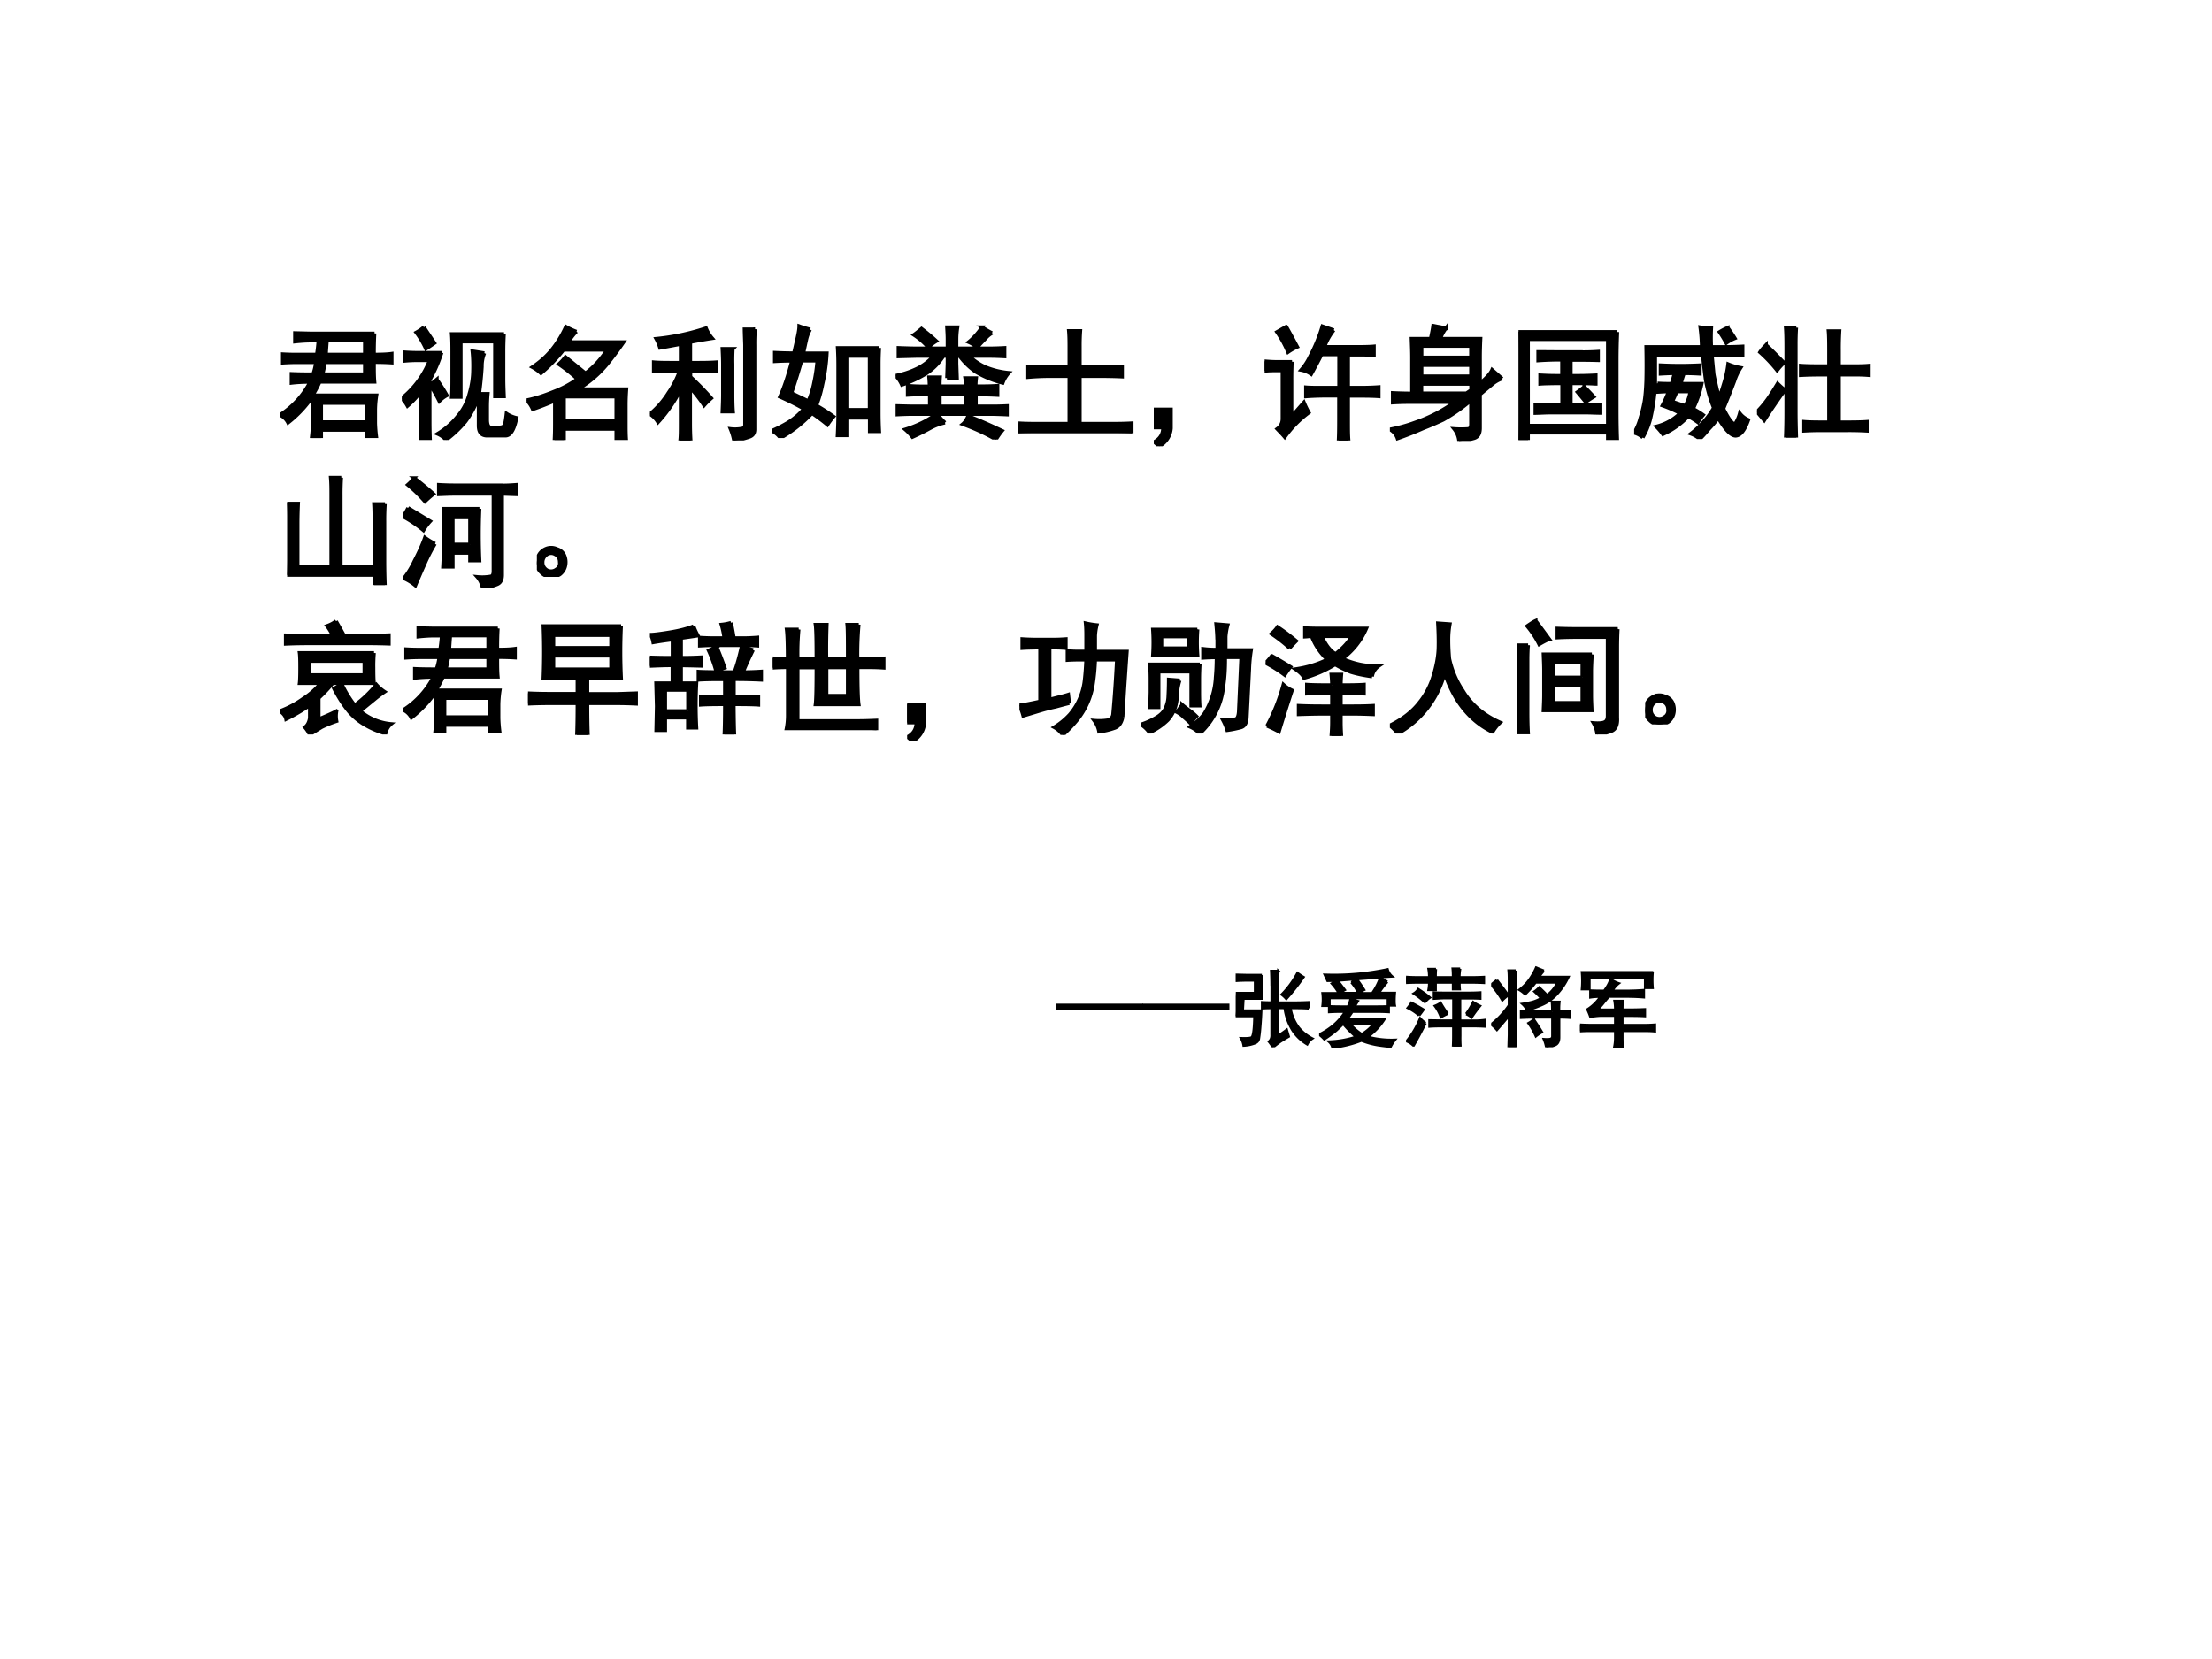<svg xmlns="http://www.w3.org/2000/svg" xmlns:xlink="http://www.w3.org/1999/xlink" width="960" height="720" viewBox="0 0 720 540"><rect x="0" y="0" width="720" height="540" fill="#808080" stroke="none"/><g data-name="P"><clipPath id="a"><path fill-rule="evenodd" d="M0 540h720V0H0Z"/></clipPath><g clip-path="url(#a)"><path fill="#fff" fill-rule="evenodd" d="M0 540h720V0H0Z"/></g></g><g data-name="P"><symbol id="b"><path d="M.77.852A2.919 2.919 0 0 1 .766.68c.062 0 .11.002.144.007V.614a2.122 2.122 0 0 1-.144.004c0-.065 0-.118.004-.16H.324a.777.777 0 0 0-.058-.11h.52A.83.83 0 0 1 .776.23V.121C.777.085.78.047.785.008H.707v.058H.336V0H.258c.005.04.008.077.008.113v.11C.266.264.264.3.262.332A.941.941 0 0 0 .066.125.138.138 0 0 1 0 .188a.697.697 0 0 1 .246.269C.186.457.136.454.094.449v.074C.135.521.194.52.27.52c.01.028.018.06.023.097h-.14a1.84 1.84 0 0 1-.13-.004v.07A1.84 1.84 0 0 1 .153.68H.3C.306.716.31.754.313.793h-.06C.214.793.169.79.122.785v.07L.25.852h.52M.707.129v.156H.336V.13h.371m-.016.55v.114H.383A7.975 7.975 0 0 1 .375.68h.316m0-.16v.097H.367A1.08 1.08 0 0 0 .347.52h.344Z"/></symbol><symbol id="c"><path d="M.672.707a.279.279 0 0 1-.02-.11A2.853 2.853 0 0 0 .63.376h.07A1.115 1.115 0 0 1 .695.27V.164c0-.039.01-.06.028-.062h.062c.026 0 .042.005.047.015.008.01.014.043.02.098A.244.244 0 0 1 .934.18C.915.083.885.035.844.035H.688C.645.038.625.065.625.117v.235a.743.743 0 0 0-.105-.2A.91.91 0 0 0 .36 0a.187.187 0 0 1-.07.05.61.61 0 0 1 .17.15C.504.253.532.31.548.37c.018.06.029.12.031.18C.581.61.58.668.574.723L.672.707m.16.156A2.424 2.424 0 0 1 .828.715V.5C.828.453.83.405.832.355H.758v.446H.48V.35H.406C.41.397.41.445.41.497v.215C.41.766.41.816.406.863h.426M.324.711A1.208 1.208 0 0 0 .227.488V.176c0-.047 0-.104.003-.172H.152C.155.077.156.135.156.18v.215a.73.73 0 0 0-.11-.118A.325.325 0 0 1 0 .34a.75.75 0 0 1 .227.309H.129A1.28 1.28 0 0 1 .023.644v.07A1.6 1.6 0 0 1 .13.71h.195M.18.918.266.789a1.63 1.63 0 0 0-.07-.047.683.683 0 0 1-.079.133.377.377 0 0 1 .063.043M.285.492C.316.448.344.405.367.363A.245.245 0 0 1 .305.316 1.603 1.603 0 0 1 .23.45a.788.788 0 0 1 .055.043Z"/></symbol><symbol id="d"><path d="M.406.883A.476.476 0 0 1 .34.797h.45a3.002 3.002 0 0 0-.134-.18.907.907 0 0 0-.238-.203h.395A1.821 1.821 0 0 1 .808.293v-.16c0-.044 0-.087.003-.13H.73V.09H.305V0H.227C.229.036.23.078.23.125V.32A2.236 2.236 0 0 0 .05.25.223.223 0 0 1 0 .324c.068.013.142.037.223.07a.846.846 0 0 1 .191.102 1.223 1.223 0 0 1-.152.121.402.402 0 0 1 .054.059L.48.543c.066.05.124.113.176.191H.301A1.331 1.331 0 0 0 .117.543a.352.352 0 0 1-.07.05c.06.04.11.084.152.134A.865.865 0 0 1 .32.922a.568.568 0 0 1 .086-.04M.73.153v.2H.305v-.2H.73Z"/></symbol><symbol id="e"><path d="M.328.52C.385.467.443.409.5.344A.62.62 0 0 1 .441.285 1.115 1.115 0 0 1 .328.43V.14C.328.079.33.032.332 0H.246C.25.034.25.08.25.14v.274A1.18 1.18 0 0 0 .066.148.202.202 0 0 1 0 .215.72.72 0 0 1 .152.39a.744.744 0 0 1 .09.175H.168C.105.566.06.566.031.563v.074C.063.634.108.633.168.633H.25v.152A6.802 6.802 0 0 0 .082.754a.373.373 0 0 1-.031.074 1.853 1.853 0 0 1 .406.086.29.29 0 0 1 .05-.082A4.498 4.498 0 0 1 .329.801V.633h.067c.054 0 .102.001.144.004V.562A2.274 2.274 0 0 1 .4.567h-.07V.52m.526.386A1.535 1.535 0 0 1 .852.773V.09C.852.059.839.04.812.03A.61.61 0 0 0 .684 0a.458.458 0 0 1-.028.094.297.297 0 0 1 .098.004c.013.005.02.015.02.03v.65C.773.813.771.856.77.905h.085m-.18-.16A1.578 1.578 0 0 1 .673.621V.375c0-.055.001-.102.004-.14H.59c.002.046.004.093.004.14v.246C.594.663.592.704.59.746h.086Z"/></symbol><symbol id="f"><path d="M.875.734a2.397 2.397 0 0 1-.004-.12V.206A2.9 2.9 0 0 1 .875.055H.797v.11H.609V.022H.535C.538.081.54.138.54.195v.399c0 .044-.001.09-.004.14h.34M.312.883a.297.297 0 0 1-.03-.078A8.452 8.452 0 0 1 .257.69h.191a1.41 1.41 0 0 0-.035-.25 1.057 1.057 0 0 0-.05-.175 1.41 1.41 0 0 0 .14-.09.639.639 0 0 1-.05-.067 1.516 1.516 0 0 1-.126.094A1.097 1.097 0 0 0 .07 0 .182.182 0 0 1 0 .059c.042.018.085.04.129.066a.57.57 0 0 1 .133.113 2.132 2.132 0 0 1-.196.098C.1.41.133.509.164.629a2.4 2.4 0 0 1-.14-.004v.07C.067.693.12.691.18.691L.207.81c.01.044.016.078.016.101a.905.905 0 0 1 .09-.027M.796.23v.438H.609V.23h.188M.16.367.297.301c.02.044.036.095.047.152A1.3 1.3 0 0 1 .37.63H.242A6.229 6.229 0 0 0 .16.367Z"/></symbol><symbol id="g"><path d="M.402.137A.44.44 0 0 1 .285.094 1.969 1.969 0 0 0 .137.02a.408.408 0 0 1-.059.062c.094.029.179.07.254.125H.129C.109.207.068.206.008.203v.07L.128.27h.15v.097H.21C.188.367.15.366.098.363v.075C.15.434.188.433.21.433h.066a.747.747 0 0 1-.004.074h.09A.747.747 0 0 1 .36.434H.57C.57.454.57.477.566.5h.09A.603.603 0 0 1 .652.434H.7c.029 0 .072 0 .13.004V.362a2.842 2.842 0 0 1-.126.004h-.05V.27h.132c.018 0 .059 0 .121.003v-.07a3.85 3.85 0 0 1-.12.004H.34a.403.403 0 0 1 .062-.07M.418.5l.004.117V.68H.39A.478.478 0 0 0 .246.535a.975.975 0 0 0-.195-.09A.25.25 0 0 1 0 .52a.697.697 0 0 1 .176.058.43.43 0 0 1 .133.102H.176L.023.676v.07C.1.743.15.742.176.742h.246v.074C.422.848.42.88.418.914h.086A.642.642 0 0 1 .496.816V.742H.75c.04 0 .085.001.137.004v-.07A2.78 2.78 0 0 1 .75.68H.598A.474.474 0 0 1 .73.59.665.665 0 0 1 .922.543a.251.251 0 0 1-.05-.082.803.803 0 0 0-.22.09A.565.565 0 0 0 .52.68H.496V.617L.5.5H.418M.59.191C.678.158.77.117.867.071A.625.625 0 0 1 .817 0C.73.05.64.091.546.125.562.138.577.16.59.191M.574.27v.097H.36V.27h.215m.211.597A.201.201 0 0 1 .73.82 1.85 1.85 0 0 1 .664.75a.296.296 0 0 1-.07.043c.039.031.075.072.11.121A.766.766 0 0 1 .784.867M.211.902C.255.868.296.835.332.801A.343.343 0 0 1 .266.75a.567.567 0 0 1-.118.102C.17.867.19.884.211.902Z"/></symbol><symbol id="h"><path d="M.414.54v.17C.414.759.413.799.41.833h.094A1.609 1.609 0 0 1 .5.711V.539h.148C.716.54.781.54.844.543V.461C.784.464.719.465.648.465H.5V.078h.25c.065 0 .122.001.172.004V0C.872.003.815.004.75.004H.168C.098.004.042.003 0 0v.082C.044.079.1.078.168.078h.246v.387H.262C.197.465.135.462.078.457v.086C.135.54.197.539.262.539h.152Z"/></symbol><symbol id="i"><path d="M0 .3h.14V.146A.18.18 0 0 0 .044 0l-.04.035C.052.061.075.1.075.152H0v.149Z"/></symbol><symbol id="j"><path d="M.563.898A.486.486 0 0 1 .487.762h.266c.062 0 .108.001.137.004v-.07C.85.697.807.698.758.698H.68V.43H.78c.06 0 .11.002.149.005V.359C.89.362.84.363.78.363H.68V.164C.68.094.68.04.684 0H.602c.002.04.003.094.003.164v.2H.477C.419.363.372.361.336.358v.075C.37.43.416.43.476.43h.13V.7H.464A4.104 4.104 0 0 0 .379.54a.207.207 0 0 1-.082.034.464.464 0 0 1 .07.106A1.315 1.315 0 0 1 .47.93L.563.898M.222.641A2.978 2.978 0 0 1 .219.484V.195L.32.31A.768.768 0 0 1 .36.227a.887.887 0 0 1-.196-.2C.144.051.122.073.102.094c.028.02.043.048.043.082V.57H.098C.069.57.036.57 0 .566v.079C.036.642.069.64.098.64h.125M.176.926c.01-.016.04-.07.09-.164A.449.449 0 0 1 .19.719a.865.865 0 0 1-.09.164l.075.043Z"/></symbol><symbol id="k"><path d="M.914.508A.254.254 0 0 1 .828.457 7.43 7.43 0 0 1 .734.379V.105C.734.061.72.034.688.023A.596.596 0 0 0 .563 0a.185.185 0 0 1-.04.098.752.752 0 0 1 .114 0C.652.1.66.113.66.137V.32H.648A1.353 1.353 0 0 0 .434.172 2.585 2.585 0 0 0 .27.102 2.646 2.646 0 0 0 .062.02.133.133 0 0 1 0 .094c.07.013.14.032.21.058a1.224 1.224 0 0 1 .317.164H.148A2.28 2.28 0 0 1 .023.312v.079A3.29 3.29 0 0 1 .18.387V.68C.18.727.178.777.176.832h.156c.01.047.017.082.02.106l.105-.02A.35.35 0 0 1 .41.832h.328A3.217 3.217 0 0 1 .734.68V.469c.052.044.085.08.098.11L.914.507M.66.68v.093H.258V.68H.66m0-.153v.09H.258v-.09H.66M.621.387l.04.027v.05H.257V.388H.62Z"/></symbol><symbol id="l"><path d="M.805.879A5.52 5.52 0 0 1 .8.66V.242c0-.08.001-.16.004-.238H.727v.055H.078V0H0c.003.08.004.164.004.25v.41C.004.738.003.811 0 .88h.805M.727.117V.82H.078V.117h.649M.523.715c.04 0 .081.001.125.004v-.07C.61.65.568.651.523.651H.426V.523h.07c.047 0 .091.002.133.004v-.07a2.134 2.134 0 0 1-.133.004h-.07V.285h.11c.046 0 .09.001.132.004V.22C.628.22.585.223.535.223H.27C.225.223.18.22.137.219v.07C.18.286.225.285.27.285h.085v.176H.301C.257.46.215.46.176.457v.07C.215.525.256.523.3.523h.054v.13H.297C.25.652.204.65.16.647v.07C.204.717.25.716.297.716h.226M.535.434C.548.42.575.394.613.352A1.008 1.008 0 0 1 .547.309 3.47 3.47 0 0 1 .48.39c.021.015.04.03.055.043Z"/></symbol><symbol id="m"><path d="M.07.012A.155.155 0 0 1 0 .05C.023.09.04.13.05.17c.014.043.024.084.032.126.008.042.013.1.016.176C.1.55.1.643.098.75H.55a1.313 1.313 0 0 1-.012.16.502.502 0 0 1 .09-.008 1.445 1.445 0 0 1 0-.152h.105C.78.75.828.751.883.754V.68a2.978 2.978 0 0 1-.149.004H.633L.648.527C.656.483.671.42.691.336c.013.031.026.07.04.117A.863.863 0 0 1 .765.61.468.468 0 0 1 .867.58a.442.442 0 0 1-.05-.106 7.416 7.416 0 0 0-.09-.227C.78.142.815.104.828.133A.305.305 0 0 1 .86.21.173.173 0 0 1 .93.156C.902.076.87.033.833.027.796.02.746.067.684.172a.717.717 0 0 0-.075-.09A1.007 1.007 0 0 0 .535 0a.232.232 0 0 1-.074.043.702.702 0 0 1 .094.086.602.602 0 0 1 .093.125 1.144 1.144 0 0 0-.066.23C.572.56.564.626.559.684H.172V.449A1.531 1.531 0 0 0 .129.152.617.617 0 0 0 .07.012m.121.441C.223.451.261.45.305.45c.01.034.018.063.023.086C.305.535.267.534.215.531v.07a3.227 3.227 0 0 1 .32 0v-.07a2.067 2.067 0 0 1-.129.004A1.093 1.093 0 0 1 .38.45H.55A.838.838 0 0 0 .48.246a.588.588 0 0 0 .082-.05.484.484 0 0 1-.043-.06C.496.153.47.169.44.185A.635.635 0 0 0 .234.039.587.587 0 0 1 .18.102.426.426 0 0 1 .375.21 1.15 1.15 0 0 1 .23.273C.25.31.266.348.281.387.253.387.223.385.191.383v.07M.414.27C.434.3.45.34.457.387h-.11A.768.768 0 0 0 .31.305L.414.27m.348.636A1.02 1.02 0 0 0 .82.82.306.306 0 0 1 .75.781a.907.907 0 0 1-.055.09c.021.013.043.025.067.035Z"/></symbol><symbol id="n"><path d="M.586.582v.133c0 .07-.001.12-.004.152h.09A2.247 2.247 0 0 1 .668.711V.582h.133c.044 0 .08.001.11.004V.508A1.17 1.17 0 0 1 .8.512H.668V.125h.078c.057 0 .107.001.149.004V.055a2.502 2.502 0 0 1-.153.004H.527C.467.059.42.057.383.055v.074C.419.126.465.125.52.125h.066v.387h-.07C.448.512.395.51.356.508v.078C.394.583.445.582.511.582h.074M.32.895A2.158 2.158 0 0 1 .316.754V.21C.316.14.318.07.32 0H.234c.003.07.004.14.004.21v.528c0 .065-.001.117-.004.157H.32M0 .21a.876.876 0 0 1 .086.102C.115.353.142.397.168.44A.924.924 0 0 1 .227.387 4.876 4.876 0 0 1 .059.14C.038.164.019.188 0 .21m.074.543C.095.736.144.687.22.609A.458.458 0 0 1 .164.547a1.153 1.153 0 0 1-.14.148c.012.019.03.038.05.059Z"/></symbol><use xlink:href="#b" transform="matrix(39.984 0 0 -39.984 91.118 142.586)"/><use xlink:href="#c" transform="matrix(39.984 0 0 -39.984 130.793 143.21)"/><use xlink:href="#d" transform="matrix(39.984 0 0 -39.984 171.402 143.21)"/><use xlink:href="#e" transform="matrix(39.984 0 0 -39.984 211.546 143.367)"/><use xlink:href="#f" transform="matrix(39.984 0 0 -39.984 251.222 142.586)"/><use xlink:href="#g" transform="matrix(39.984 0 0 -39.984 291.518 143.055)"/><use xlink:href="#h" transform="matrix(39.984 0 0 -39.984 331.506 141.024)"/><use xlink:href="#i" transform="matrix(39.984 0 0 -39.984 375.554 145.241)"/><use xlink:href="#j" transform="matrix(39.984 0 0 -39.984 411.634 143.367)"/><use xlink:href="#k" transform="matrix(39.984 0 0 -39.984 452.402 143.523)"/><use xlink:href="#l" transform="matrix(39.984 0 0 -39.984 494.264 143.21)"/><use xlink:href="#m" transform="matrix(39.984 0 0 -39.984 531.906 142.899)"/><use xlink:href="#n" transform="matrix(39.984 0 0 -39.984 571.893 142.43)"/><use xlink:href="#b" fill="none" stroke="#000" stroke-miterlimit="10" stroke-width=".029" transform="matrix(39.984 0 0 -39.984 91.118 142.586)"/><use xlink:href="#c" fill="none" stroke="#000" stroke-miterlimit="10" stroke-width=".029" transform="matrix(39.984 0 0 -39.984 130.793 143.21)"/><use xlink:href="#d" fill="none" stroke="#000" stroke-miterlimit="10" stroke-width=".029" transform="matrix(39.984 0 0 -39.984 171.402 143.21)"/><use xlink:href="#e" fill="none" stroke="#000" stroke-miterlimit="10" stroke-width=".029" transform="matrix(39.984 0 0 -39.984 211.546 143.367)"/><use xlink:href="#f" fill="none" stroke="#000" stroke-miterlimit="10" stroke-width=".029" transform="matrix(39.984 0 0 -39.984 251.222 142.586)"/><use xlink:href="#g" fill="none" stroke="#000" stroke-miterlimit="10" stroke-width=".029" transform="matrix(39.984 0 0 -39.984 291.518 143.055)"/><use xlink:href="#h" fill="none" stroke="#000" stroke-miterlimit="10" stroke-width=".029" transform="matrix(39.984 0 0 -39.984 331.506 141.024)"/><use xlink:href="#i" fill="none" stroke="#000" stroke-miterlimit="10" stroke-width=".029" transform="matrix(39.984 0 0 -39.984 375.554 145.241)"/><use xlink:href="#j" fill="none" stroke="#000" stroke-miterlimit="10" stroke-width=".029" transform="matrix(39.984 0 0 -39.984 411.634 143.367)"/><use xlink:href="#k" fill="none" stroke="#000" stroke-miterlimit="10" stroke-width=".029" transform="matrix(39.984 0 0 -39.984 452.402 143.523)"/><use xlink:href="#l" fill="none" stroke="#000" stroke-miterlimit="10" stroke-width=".029" transform="matrix(39.984 0 0 -39.984 494.264 143.21)"/><use xlink:href="#m" fill="none" stroke="#000" stroke-miterlimit="10" stroke-width=".029" transform="matrix(39.984 0 0 -39.984 531.906 142.899)"/><use xlink:href="#n" fill="none" stroke="#000" stroke-miterlimit="10" stroke-width=".029" transform="matrix(39.984 0 0 -39.984 571.893 142.43)"/><symbol id="o"><path d="M.09.664A3.871 3.871 0 0 1 .086.508v-.36h.273v.586c0 .047 0 .094-.004.141h.086a2.049 2.049 0 0 1-.004-.14V.147h.274v.368C.71.573.71.62.707.66h.09A1.92 1.92 0 0 1 .793.516V.199C.793.137.794.07.797 0H.71v.082H0A3.7 3.7 0 0 1 .004.25v.254c0 .06-.001.113-.004.16h.09Z"/></symbol><symbol id="p"><path d="M.625.645a4.743 4.743 0 0 1 0-.422H.547v.062h-.14V.172H.327a4.884 4.884 0 0 1 .004.473h.293m.191.19c.034 0 .07.002.11.005V.762L.809.766v-.66C.809.065.796.041.769.03A.419.419 0 0 0 .65 0a.186.186 0 0 1-.044.09.397.397 0 0 1 .11.004C.73.096.738.11.738.137v.629H.434C.392.766.345.764.293.762V.84C.345.837.392.836.433.836h.383M.262.359A1.395 1.395 0 0 1 .176.191 7.07 7.07 0 0 1 .102.02a.388.388 0 0 1-.094.058.683.683 0 0 1 .086.14C.13.287.159.35.18.41A.588.588 0 0 1 .262.36M.547.354v.22h-.14v-.22h.14M.043.652l.18-.109A.414.414 0 0 1 .168.469.997.997 0 0 1 0 .582c.016.02.03.044.043.07m.05.243A2.27 2.27 0 0 0 .25.765.967.967 0 0 1 .18.704C.14.75.094.796.04.84a.541.541 0 0 1 .054.055Z"/></symbol><symbol id="q"><path d="M.227.168A.139.139 0 0 0 .23.082.118.118 0 0 0 .187.02.137.137 0 0 0 .114 0a.108.108 0 0 0-.078.035A.105.105 0 0 0 0 .11c0 .029.007.054.02.075.013.02.032.036.058.046A.11.11 0 0 0 .164.227.094.094 0 0 0 .227.168m-.07-.11C.18.075.19.096.186.122c0 .029-.013.05-.039.063A.063.063 0 0 1 .078.18.074.074 0 0 1 .047.117C.047.091.059.07.082.055a.07.07 0 0 1 .074.004Z"/></symbol><use xlink:href="#o" transform="matrix(39.96 0 0 -39.96 93.458 190.428)"/><use xlink:href="#p" transform="matrix(39.96 0 0 -39.96 131.12 191.365)"/><use xlink:href="#q" transform="matrix(39.96 0 0 -39.96 174.75 187.774)"/><use xlink:href="#o" fill="none" stroke="#000" stroke-miterlimit="10" stroke-width=".029" transform="matrix(39.96 0 0 -39.96 93.458 190.428)"/><use xlink:href="#p" fill="none" stroke="#000" stroke-miterlimit="10" stroke-width=".029" transform="matrix(39.96 0 0 -39.96 131.12 191.365)"/><use xlink:href="#q" fill="none" stroke="#000" stroke-miterlimit="10" stroke-width=".029" transform="matrix(39.96 0 0 -39.96 174.75 187.774)"/><symbol id="r"><path d="M-2147483500-2147483500Z"/></symbol><use xlink:href="#r" transform="matrix(39.96 0 0 -39.96 85813440000 -85813440000)"/><use xlink:href="#r" fill="none" stroke="#000" stroke-miterlimit="10" stroke-width=".029" transform="matrix(39.96 0 0 -39.96 85813440000 -85813440000)"/></g><g data-name="P"><symbol id="s"><path d="M.766.664A1.194 1.194 0 0 1 .762.543c0-.057.001-.099.004-.125H.43A1.143 1.143 0 0 0 .316.297V.125c.068.029.116.05.145.066a.216.216 0 0 1 0-.082A.928.928 0 0 1 .34.06L.242 0a.275.275 0 0 1-.039.059c.021.015.034.04.04.074v.105A1.543 1.543 0 0 0 .05.125C.046.148.029.171 0 .191a.81.81 0 0 1 .191.102.583.583 0 0 1 .141.125H.16c.003.023.004.065.004.125S.163.643.16.664h.606M.457.922C.47.9.492.862.523.805H.68c.073 0 .142.001.207.004v-.07a4.697 4.697 0 0 1-.188.003H.23C.176.742.115.741.047.738v.07C.09.807.154.806.234.806H.43a.463.463 0 0 1-.047.078.272.272 0 0 1 .074.039M.504.41A.874.874 0 0 1 .609.238a.97.97 0 0 1 .176.168.324.324 0 0 1 .067-.058A1.013 1.013 0 0 1 .773.289L.653.191A.451.451 0 0 1 .905.086.133.133 0 0 1 .86.008.67.67 0 0 0 .7.074a.508.508 0 0 0-.14.114C.517.24.478.301.44.374L.504.41m.183.074v.114H.242V.484h.446Z"/></symbol><symbol id="t"><path d="M.758.887a4.392 4.392 0 0 1 0-.422H.484v-.13H.73C.77.336.82.338.88.34V.254C.819.257.769.258.73.258H.484C.484.14.486.055.488 0h-.09c.003.073.004.159.004.258H.156A3.66 3.66 0 0 1 0 .254V.34A3.66 3.66 0 0 1 .156.336h.246v.129H.125a5.223 5.223 0 0 1 0 .422h.633M.676.535v.11H.207v-.11h.469m0 .176v.102H.207V.71h.469Z"/></symbol><symbol id="u"><path d="M.355.883A.596.596 0 0 1 .391.805a8.49 8.49 0 0 0-.137-.02v-.16c.055 0 .108.001.16.004v-.07C.364.56.311.562.254.562V.418h.125a3.358 3.358 0 0 1 0-.363h-.07v.082H.125V.035H.051L.055.23.05.418h.133v.145C.114.563.052.56 0 .558v.07C.06.626.121.625.184.625v.148A3.027 3.027 0 0 1 .027.75a.242.242 0 0 1-.02.063C.03.813.08.819.16.832c.08.013.146.03.195.05M.84.688a2.628 2.628 0 0 1-.082-.18c.054 0 .104.002.148.005V.445A4.34 4.34 0 0 1 .684.45V.305c.09 0 .157.001.199.004V.242c-.04.003-.106.004-.2.004C.684.113.686.031.688 0H.606C.608.04.61.121.61.246.521.246.456.245.414.242V.31C.456.306.521.305.61.305v.144C.503.45.431.448.395.445v.067C.434.509.53.508.687.508c.021.052.04.122.06.21A.651.651 0 0 1 .84.689M.66.91C.665.892.673.85.684.785H.77A1.6 1.6 0 0 1 .875.79V.723A1.6 1.6 0 0 1 .77.727H.523C.487.727.448.725.406.723v.066A1.83 1.83 0 0 1 .52.785h.085a.675.675 0 0 1-.023.11A.415.415 0 0 1 .66.91M.31.191v.172H.125V.191h.184m.234.524A2.8 2.8 0 0 0 .609.543.266.266 0 0 1 .54.512a1.061 1.061 0 0 1-.062.172l.066.03Z"/></symbol><symbol id="v"><path d="M.7.86A2.717 2.717 0 0 1 .69.581H.79c.026 0 .064.001.113.004V.508a1.781 1.781 0 0 1-.109.004H.691C.691.352.694.252.7.21H.348c.005.036.007.137.007.3H.203V.075h.488c.055 0 .106.002.153.004V0a2.68 2.68 0 0 1-.149.004H.11a.545.545 0 0 1 .012.121v.387A1.71 1.71 0 0 1 0 .508v.078C.04.583.08.582.121.582c0 .12-.003.2-.008.238h.098A2.06 2.06 0 0 1 .203.582h.152c0 .151-.002.244-.007.277H.44A5.278 5.278 0 0 1 .437.582H.61c0 .143 0 .236-.004.277H.7M.61.281v.23H.438v-.23h.171Z"/></symbol><symbol id="w"><path d="M.84.145C.83.095.806.065.77.055A.551.551 0 0 0 .648.027a.21.21 0 0 1-.039.09.456.456 0 0 1 .114.004C.746.13.759.145.762.168c.013.14.023.289.031.445H.617a1.711 1.711 0 0 0-.02-.21A.61.61 0 0 0 .46.11 1.083 1.083 0 0 0 .353 0a.203.203 0 0 1-.07.063.57.57 0 0 1 .128.105.518.518 0 0 1 .117.258C.535.478.54.54.543.613H.484C.454.613.422.612.391.61v.075C.424.68.458.68.492.68h.051v.136C.543.848.542.88.539.91A.728.728 0 0 1 .63.895.452.452 0 0 1 .617.809v-.13h.258A42.616 42.616 0 0 1 .84.145M.406.259C.362.248.326.238.296.23A1.532 1.532 0 0 1 .16.195 38.48 38.48 0 0 0 .031.156.515.515 0 0 1 0 .242c.016 0 .072.01.168.031v.438H.137C.105.71.067.71.023.707v.074A1.83 1.83 0 0 1 .137.777H.28c.037 0 .07.002.098.004V.707a1.128 1.128 0 0 1-.094.004H.246V.289l.078.02C.345.314.37.32.398.329L.406.257Z"/></symbol><symbol id="x"><path d="M.621.766c0 .03-.003.073-.008.125L.707.883A.503.503 0 0 1 .691.789V.68h.207A1.215 1.215 0 0 1 .883.524L.863.13C.861.085.845.059.816.05A.92.92 0 0 0 .703.027.432.432 0 0 1 .668.11.982.982 0 0 1 .77.117C.785.12.794.14.797.176l.02.445h-.13C.688.525.682.445.672.383A.601.601 0 0 0 .48 0a.251.251 0 0 1-.079.055c.05.034.089.07.118.11a.614.614 0 0 1 .09.293C.614.511.616.565.616.62a1.65 1.65 0 0 1-.11-.004v.074A.749.749 0 0 1 .622.684v.082m-.16.082a1.376 1.376 0 0 1 0-.211H.098a1.535 1.535 0 0 1 0 .21H.46M.48.564A2.135 2.135 0 0 1 .476.438V.352c0-.034 0-.076.003-.125H.41v.277H.145v-.29h-.07l.003.122v.101c0 .04-.001.081-.004.126H.48M.316.432a.472.472 0 0 1-.02-.105.396.396 0 0 0-.015-.11A.295.295 0 0 0 .22.11.52.52 0 0 0 .07.008.248.248 0 0 1 0 .074.586.586 0 0 1 .125.13c.031.018.055.04.07.066a.244.244 0 0 1 .028.102C.225.336.227.384.227.44l.09-.007M.39.695V.79H.168V.695h.223M.336.235C.359.215.38.2.398.187A.438.438 0 0 0 .453.14a.844.844 0 0 1-.05-.055.973.973 0 0 1-.055.05.209.209 0 0 1-.055.04l.043.058Z"/></symbol><symbol id="y"><path d="M.867.484C.794.494.737.507.695.52a.831.831 0 0 0-.129.062.971.971 0 0 0-.253-.11C.304.494.28.518.242.544c.093.013.18.039.26.078a.509.509 0 0 0-.128.192A.448.448 0 0 0 .32.808v.07C.36.876.402.875.45.875h.37A.595.595 0 0 0 .625.629.72.72 0 0 1 .77.582C.819.572.87.568.922.57A.13.13 0 0 1 .867.484M.54.414A.949.949 0 0 1 .535.5h.082A1.041 1.041 0 0 1 .613.414c.084 0 .146.001.188.004V.344a3.413 3.413 0 0 1-.188.004V.242h.098c.06 0 .115.001.164.004v-.07C.825.178.772.18.715.18H.613V.11C.613.07.615.033.617 0H.535C.538.04.54.076.54.11v.07H.47C.399.18.332.178.269.176v.07C.333.243.397.242.462.242h.078v.106C.443.348.375.346.336.344v.074C.375.415.443.414.539.414M.012.082a1.573 1.573 0 0 1 .133.336.276.276 0 0 1 .07-.047A14.269 14.269 0 0 1 .109.035a1.155 1.155 0 0 1-.097.047m.445.73C.491.738.529.69.57.668c.065.052.108.1.13.144H.456M.195.716C.151.757.102.795.047.832c.023.02.04.04.05.055.05-.032.1-.07.153-.114A1.396 1.396 0 0 1 .195.715M.051.652a3.77 3.77 0 0 0 .152-.09.799.799 0 0 1-.047-.066A1.078 1.078 0 0 1 0 .594a.546.546 0 0 1 .05.058Z"/></symbol><symbol id="z"><path d="M0 .066c.102.05.181.111.238.184a.635.635 0 0 1 .117.223c.024.078.037.15.04.215.002.067 0 .138-.004.21L.488.891A.698.698 0 0 1 .477.76C.477.718.479.668.484.61a.749.749 0 0 1 .11-.261C.664.233.766.148.898.09A.335.335 0 0 1 .836.012C.654.1.523.26.446.492A.794.794 0 0 0 .065 0 .397.397 0 0 1 0 .066Z"/></symbol><symbol id="A"><path d="M.61.652A2.496 2.496 0 0 1 .604.523V.316c0-.033.002-.074.004-.12H.215C.217.241.219.283.219.32v.203c0 .037-.002.08-.004.13h.394M.82.858A2.824 2.824 0 0 1 .816.711V.137C.82.077.802.04.766.027A.481.481 0 0 0 .652 0a.222.222 0 0 1-.03.094C.67.09.701.094.714.102c.015.007.023.024.023.05v.641H.504C.44.793.383.792.328.789v.074C.383.861.441.86.504.86H.82M0 .016C.005.068.008.122.008.18v.41c0 .055-.003.1-.008.137h.09A1.704 1.704 0 0 1 .086.613V.176C.086.124.087.07.09.016H0m.531.242v.144H.293V.258h.238m0 .207V.59H.293V.465h.238m-.379.46c.024-.03.06-.08.11-.148A.814.814 0 0 1 .18.734a.768.768 0 0 1-.098.149c.029.02.052.035.07.043Z"/></symbol><use xlink:href="#s" transform="matrix(39.984 0 0 -39.984 91.118 239.085)"/><use xlink:href="#b" transform="matrix(39.984 0 0 -39.984 131.262 238.616)"/><use xlink:href="#t" transform="matrix(39.984 0 0 -39.984 171.87 239.24)"/><use xlink:href="#u" transform="matrix(39.984 0 0 -39.984 211.546 239.085)"/><use xlink:href="#v" transform="matrix(39.984 0 0 -39.984 251.534 237.679)"/><use xlink:href="#i" transform="matrix(39.984 0 0 -39.984 295.266 241.271)"/><use xlink:href="#w" transform="matrix(39.984 0 0 -39.984 331.818 239.24)"/><use xlink:href="#x" transform="matrix(39.984 0 0 -39.984 371.337 238.772)"/><use xlink:href="#y" transform="matrix(39.984 0 0 -39.984 411.946 239.553)"/><use xlink:href="#z" transform="matrix(39.984 0 0 -39.984 452.402 238.772)"/><use xlink:href="#A" transform="matrix(39.984 0 0 -39.984 493.796 239.085)"/><use xlink:href="#q" transform="matrix(39.984 0 0 -39.984 535.498 235.805)"/><use xlink:href="#s" fill="none" stroke="#000" stroke-miterlimit="10" stroke-width=".029" transform="matrix(39.984 0 0 -39.984 91.118 239.085)"/><use xlink:href="#b" fill="none" stroke="#000" stroke-miterlimit="10" stroke-width=".029" transform="matrix(39.984 0 0 -39.984 131.262 238.616)"/><use xlink:href="#t" fill="none" stroke="#000" stroke-miterlimit="10" stroke-width=".029" transform="matrix(39.984 0 0 -39.984 171.87 239.24)"/><use xlink:href="#u" fill="none" stroke="#000" stroke-miterlimit="10" stroke-width=".029" transform="matrix(39.984 0 0 -39.984 211.546 239.085)"/><use xlink:href="#v" fill="none" stroke="#000" stroke-miterlimit="10" stroke-width=".029" transform="matrix(39.984 0 0 -39.984 251.534 237.679)"/><use xlink:href="#i" fill="none" stroke="#000" stroke-miterlimit="10" stroke-width=".029" transform="matrix(39.984 0 0 -39.984 295.266 241.271)"/><use xlink:href="#w" fill="none" stroke="#000" stroke-miterlimit="10" stroke-width=".029" transform="matrix(39.984 0 0 -39.984 331.818 239.24)"/><use xlink:href="#x" fill="none" stroke="#000" stroke-miterlimit="10" stroke-width=".029" transform="matrix(39.984 0 0 -39.984 371.337 238.772)"/><use xlink:href="#y" fill="none" stroke="#000" stroke-miterlimit="10" stroke-width=".029" transform="matrix(39.984 0 0 -39.984 411.946 239.553)"/><use xlink:href="#z" fill="none" stroke="#000" stroke-miterlimit="10" stroke-width=".029" transform="matrix(39.984 0 0 -39.984 452.402 238.772)"/><use xlink:href="#A" fill="none" stroke="#000" stroke-miterlimit="10" stroke-width=".029" transform="matrix(39.984 0 0 -39.984 493.796 239.085)"/><use xlink:href="#q" fill="none" stroke="#000" stroke-miterlimit="10" stroke-width=".029" transform="matrix(39.984 0 0 -39.984 535.498 235.805)"/><use xlink:href="#r" transform="matrix(39.984 0 0 -39.984 85864980000 -85864980000)"/><use xlink:href="#r" fill="none" stroke="#000" stroke-miterlimit="10" stroke-width=".029" transform="matrix(39.984 0 0 -39.984 85864980000 -85864980000)"/></g><g data-name="P" transform="matrix(27.96 0 0 -27.96 60043638000 -60043638000)"><use xlink:href="#r"/><use xlink:href="#r"/><use xlink:href="#r"/><use xlink:href="#r"/><use xlink:href="#r"/><use xlink:href="#r"/><use xlink:href="#r"/><use xlink:href="#r"/><use xlink:href="#r"/><use xlink:href="#r"/><use xlink:href="#r"/><use xlink:href="#r"/><use xlink:href="#r"/><use xlink:href="#r"/><use xlink:href="#r"/><use xlink:href="#r"/><use xlink:href="#r"/><use xlink:href="#r"/><use xlink:href="#r"/><use xlink:href="#r"/><use xlink:href="#r"/><use xlink:href="#r"/><use xlink:href="#r"/><use xlink:href="#r"/><use xlink:href="#r"/><use xlink:href="#r"/><use xlink:href="#r"/><use xlink:href="#r"/><use xlink:href="#r"/><use xlink:href="#r"/><use xlink:href="#r"/><use xlink:href="#r"/><use xlink:href="#r"/><use xlink:href="#r"/><use xlink:href="#r"/><use xlink:href="#r"/><use xlink:href="#r"/><use xlink:href="#r"/><use xlink:href="#r" fill="none" stroke="#000" stroke-miterlimit="10" stroke-width=".029"/><use xlink:href="#r" fill="none" stroke="#000" stroke-miterlimit="10" stroke-width=".029"/><use xlink:href="#r" fill="none" stroke="#000" stroke-miterlimit="10" stroke-width=".029"/><use xlink:href="#r" fill="none" stroke="#000" stroke-miterlimit="10" stroke-width=".029"/><use xlink:href="#r" fill="none" stroke="#000" stroke-miterlimit="10" stroke-width=".029"/><use xlink:href="#r" fill="none" stroke="#000" stroke-miterlimit="10" stroke-width=".029"/><use xlink:href="#r" fill="none" stroke="#000" stroke-miterlimit="10" stroke-width=".029"/><use xlink:href="#r" fill="none" stroke="#000" stroke-miterlimit="10" stroke-width=".029"/><use xlink:href="#r" fill="none" stroke="#000" stroke-miterlimit="10" stroke-width=".029"/><use xlink:href="#r" fill="none" stroke="#000" stroke-miterlimit="10" stroke-width=".029"/><use xlink:href="#r" fill="none" stroke="#000" stroke-miterlimit="10" stroke-width=".029"/><use xlink:href="#r" fill="none" stroke="#000" stroke-miterlimit="10" stroke-width=".029"/><use xlink:href="#r" fill="none" stroke="#000" stroke-miterlimit="10" stroke-width=".029"/><use xlink:href="#r" fill="none" stroke="#000" stroke-miterlimit="10" stroke-width=".029"/><use xlink:href="#r" fill="none" stroke="#000" stroke-miterlimit="10" stroke-width=".029"/><use xlink:href="#r" fill="none" stroke="#000" stroke-miterlimit="10" stroke-width=".029"/><use xlink:href="#r" fill="none" stroke="#000" stroke-miterlimit="10" stroke-width=".029"/><use xlink:href="#r" fill="none" stroke="#000" stroke-miterlimit="10" stroke-width=".029"/><use xlink:href="#r" fill="none" stroke="#000" stroke-miterlimit="10" stroke-width=".029"/><use xlink:href="#r" fill="none" stroke="#000" stroke-miterlimit="10" stroke-width=".029"/><use xlink:href="#r" fill="none" stroke="#000" stroke-miterlimit="10" stroke-width=".029"/><use xlink:href="#r" fill="none" stroke="#000" stroke-miterlimit="10" stroke-width=".029"/><use xlink:href="#r" fill="none" stroke="#000" stroke-miterlimit="10" stroke-width=".029"/><use xlink:href="#r" fill="none" stroke="#000" stroke-miterlimit="10" stroke-width=".029"/><use xlink:href="#r" fill="none" stroke="#000" stroke-miterlimit="10" stroke-width=".029"/><use xlink:href="#r" fill="none" stroke="#000" stroke-miterlimit="10" stroke-width=".029"/><use xlink:href="#r" fill="none" stroke="#000" stroke-miterlimit="10" stroke-width=".029"/><use xlink:href="#r" fill="none" stroke="#000" stroke-miterlimit="10" stroke-width=".029"/><use xlink:href="#r" fill="none" stroke="#000" stroke-miterlimit="10" stroke-width=".029"/><use xlink:href="#r" fill="none" stroke="#000" stroke-miterlimit="10" stroke-width=".029"/><use xlink:href="#r" fill="none" stroke="#000" stroke-miterlimit="10" stroke-width=".029"/><use xlink:href="#r" fill="none" stroke="#000" stroke-miterlimit="10" stroke-width=".029"/><use xlink:href="#r" fill="none" stroke="#000" stroke-miterlimit="10" stroke-width=".029"/><use xlink:href="#r" fill="none" stroke="#000" stroke-miterlimit="10" stroke-width=".029"/><use xlink:href="#r" fill="none" stroke="#000" stroke-miterlimit="10" stroke-width=".029"/><use xlink:href="#r" fill="none" stroke="#000" stroke-miterlimit="10" stroke-width=".029"/><use xlink:href="#r" fill="none" stroke="#000" stroke-miterlimit="10" stroke-width=".029"/><use xlink:href="#r" fill="none" stroke="#000" stroke-miterlimit="10" stroke-width=".029"/><use xlink:href="#r"/><use xlink:href="#r" fill="none" stroke="#000" stroke-miterlimit="10" stroke-width=".029"/></g><g data-name="P"><use xlink:href="#r" transform="matrix(27.96 0 0 -27.96 60043638000 -60043638000)"/><use xlink:href="#r" transform="matrix(27.96 0 0 -27.96 60043638000 -60043638000)"/><use xlink:href="#r" transform="matrix(27.96 0 0 -27.96 60043638000 -60043638000)"/><use xlink:href="#r" transform="matrix(27.96 0 0 -27.96 60043638000 -60043638000)"/><use xlink:href="#r" transform="matrix(27.96 0 0 -27.96 60043638000 -60043638000)"/><use xlink:href="#r" transform="matrix(27.96 0 0 -27.96 60043638000 -60043638000)"/><use xlink:href="#r" transform="matrix(27.96 0 0 -27.96 60043638000 -60043638000)"/><use xlink:href="#r" transform="matrix(27.96 0 0 -27.96 60043638000 -60043638000)"/><use xlink:href="#r" transform="matrix(27.96 0 0 -27.96 60043638000 -60043638000)"/><use xlink:href="#r" transform="matrix(27.96 0 0 -27.96 60043638000 -60043638000)"/><use xlink:href="#r" transform="matrix(27.96 0 0 -27.96 60043638000 -60043638000)"/><use xlink:href="#r" transform="matrix(27.96 0 0 -27.96 60043638000 -60043638000)"/><use xlink:href="#r" transform="matrix(27.96 0 0 -27.96 60043638000 -60043638000)"/><use xlink:href="#r" transform="matrix(27.96 0 0 -27.96 60043638000 -60043638000)"/><use xlink:href="#r" transform="matrix(27.96 0 0 -27.96 60043638000 -60043638000)"/><use xlink:href="#r" transform="matrix(27.96 0 0 -27.96 60043638000 -60043638000)"/><use xlink:href="#r" transform="matrix(27.96 0 0 -27.96 60043638000 -60043638000)"/><use xlink:href="#r" transform="matrix(27.96 0 0 -27.96 60043638000 -60043638000)"/><use xlink:href="#r" transform="matrix(27.96 0 0 -27.96 60043638000 -60043638000)"/><use xlink:href="#r" transform="matrix(27.96 0 0 -27.96 60043638000 -60043638000)"/><use xlink:href="#r" transform="matrix(27.96 0 0 -27.96 60043638000 -60043638000)"/><use xlink:href="#r" transform="matrix(27.96 0 0 -27.96 60043638000 -60043638000)"/><use xlink:href="#r" transform="matrix(27.96 0 0 -27.96 60043638000 -60043638000)"/><use xlink:href="#r" transform="matrix(27.96 0 0 -27.96 60043638000 -60043638000)"/><use xlink:href="#r" transform="matrix(27.96 0 0 -27.96 60043638000 -60043638000)"/><use xlink:href="#r" transform="matrix(27.96 0 0 -27.96 60043638000 -60043638000)"/><use xlink:href="#r" transform="matrix(27.96 0 0 -27.96 60043638000 -60043638000)"/><use xlink:href="#r" transform="matrix(27.96 0 0 -27.96 60043638000 -60043638000)"/><use xlink:href="#r" transform="matrix(27.96 0 0 -27.96 60043638000 -60043638000)"/><use xlink:href="#r" transform="matrix(27.96 0 0 -27.96 60043638000 -60043638000)"/><use xlink:href="#r" transform="matrix(27.96 0 0 -27.96 60043638000 -60043638000)"/><use xlink:href="#r" transform="matrix(27.96 0 0 -27.96 60043638000 -60043638000)"/><use xlink:href="#r" transform="matrix(27.96 0 0 -27.96 60043638000 -60043638000)"/><use xlink:href="#r" transform="matrix(27.96 0 0 -27.96 60043638000 -60043638000)"/><use xlink:href="#r" transform="matrix(27.96 0 0 -27.96 60043638000 -60043638000)"/><use xlink:href="#r" transform="matrix(27.96 0 0 -27.96 60043638000 -60043638000)"/><use xlink:href="#r" transform="matrix(27.96 0 0 -27.96 60043638000 -60043638000)"/><use xlink:href="#r" transform="matrix(27.96 0 0 -27.96 60043638000 -60043638000)"/><use xlink:href="#r" transform="matrix(27.96 0 0 -27.96 60043638000 -60043638000)"/><use xlink:href="#r" fill="none" stroke="#000" stroke-miterlimit="10" stroke-width=".029" transform="matrix(27.96 0 0 -27.96 60043638000 -60043638000)"/><use xlink:href="#r" fill="none" stroke="#000" stroke-miterlimit="10" stroke-width=".029" transform="matrix(27.96 0 0 -27.96 60043638000 -60043638000)"/><use xlink:href="#r" fill="none" stroke="#000" stroke-miterlimit="10" stroke-width=".029" transform="matrix(27.96 0 0 -27.96 60043638000 -60043638000)"/><use xlink:href="#r" fill="none" stroke="#000" stroke-miterlimit="10" stroke-width=".029" transform="matrix(27.96 0 0 -27.96 60043638000 -60043638000)"/><use xlink:href="#r" fill="none" stroke="#000" stroke-miterlimit="10" stroke-width=".029" transform="matrix(27.96 0 0 -27.96 60043638000 -60043638000)"/><use xlink:href="#r" fill="none" stroke="#000" stroke-miterlimit="10" stroke-width=".029" transform="matrix(27.96 0 0 -27.96 60043638000 -60043638000)"/><use xlink:href="#r" fill="none" stroke="#000" stroke-miterlimit="10" stroke-width=".029" transform="matrix(27.96 0 0 -27.96 60043638000 -60043638000)"/><use xlink:href="#r" fill="none" stroke="#000" stroke-miterlimit="10" stroke-width=".029" transform="matrix(27.96 0 0 -27.96 60043638000 -60043638000)"/><use xlink:href="#r" fill="none" stroke="#000" stroke-miterlimit="10" stroke-width=".029" transform="matrix(27.96 0 0 -27.96 60043638000 -60043638000)"/><use xlink:href="#r" fill="none" stroke="#000" stroke-miterlimit="10" stroke-width=".029" transform="matrix(27.96 0 0 -27.96 60043638000 -60043638000)"/><use xlink:href="#r" fill="none" stroke="#000" stroke-miterlimit="10" stroke-width=".029" transform="matrix(27.96 0 0 -27.96 60043638000 -60043638000)"/><use xlink:href="#r" fill="none" stroke="#000" stroke-miterlimit="10" stroke-width=".029" transform="matrix(27.96 0 0 -27.96 60043638000 -60043638000)"/><use xlink:href="#r" fill="none" stroke="#000" stroke-miterlimit="10" stroke-width=".029" transform="matrix(27.96 0 0 -27.96 60043638000 -60043638000)"/><use xlink:href="#r" fill="none" stroke="#000" stroke-miterlimit="10" stroke-width=".029" transform="matrix(27.96 0 0 -27.96 60043638000 -60043638000)"/><use xlink:href="#r" fill="none" stroke="#000" stroke-miterlimit="10" stroke-width=".029" transform="matrix(27.96 0 0 -27.96 60043638000 -60043638000)"/><use xlink:href="#r" fill="none" stroke="#000" stroke-miterlimit="10" stroke-width=".029" transform="matrix(27.96 0 0 -27.96 60043638000 -60043638000)"/><use xlink:href="#r" fill="none" stroke="#000" stroke-miterlimit="10" stroke-width=".029" transform="matrix(27.96 0 0 -27.96 60043638000 -60043638000)"/><use xlink:href="#r" fill="none" stroke="#000" stroke-miterlimit="10" stroke-width=".029" transform="matrix(27.96 0 0 -27.96 60043638000 -60043638000)"/><use xlink:href="#r" fill="none" stroke="#000" stroke-miterlimit="10" stroke-width=".029" transform="matrix(27.96 0 0 -27.96 60043638000 -60043638000)"/><use xlink:href="#r" fill="none" stroke="#000" stroke-miterlimit="10" stroke-width=".029" transform="matrix(27.96 0 0 -27.96 60043638000 -60043638000)"/><use xlink:href="#r" fill="none" stroke="#000" stroke-miterlimit="10" stroke-width=".029" transform="matrix(27.96 0 0 -27.96 60043638000 -60043638000)"/><use xlink:href="#r" fill="none" stroke="#000" stroke-miterlimit="10" stroke-width=".029" transform="matrix(27.96 0 0 -27.96 60043638000 -60043638000)"/><use xlink:href="#r" fill="none" stroke="#000" stroke-miterlimit="10" stroke-width=".029" transform="matrix(27.96 0 0 -27.96 60043638000 -60043638000)"/><use xlink:href="#r" fill="none" stroke="#000" stroke-miterlimit="10" stroke-width=".029" transform="matrix(27.96 0 0 -27.96 60043638000 -60043638000)"/><use xlink:href="#r" fill="none" stroke="#000" stroke-miterlimit="10" stroke-width=".029" transform="matrix(27.96 0 0 -27.96 60043638000 -60043638000)"/><use xlink:href="#r" fill="none" stroke="#000" stroke-miterlimit="10" stroke-width=".029" transform="matrix(27.96 0 0 -27.96 60043638000 -60043638000)"/><use xlink:href="#r" fill="none" stroke="#000" stroke-miterlimit="10" stroke-width=".029" transform="matrix(27.96 0 0 -27.96 60043638000 -60043638000)"/><use xlink:href="#r" fill="none" stroke="#000" stroke-miterlimit="10" stroke-width=".029" transform="matrix(27.96 0 0 -27.96 60043638000 -60043638000)"/><use xlink:href="#r" fill="none" stroke="#000" stroke-miterlimit="10" stroke-width=".029" transform="matrix(27.96 0 0 -27.96 60043638000 -60043638000)"/><use xlink:href="#r" fill="none" stroke="#000" stroke-miterlimit="10" stroke-width=".029" transform="matrix(27.96 0 0 -27.96 60043638000 -60043638000)"/><use xlink:href="#r" fill="none" stroke="#000" stroke-miterlimit="10" stroke-width=".029" transform="matrix(27.96 0 0 -27.96 60043638000 -60043638000)"/><use xlink:href="#r" fill="none" stroke="#000" stroke-miterlimit="10" stroke-width=".029" transform="matrix(27.96 0 0 -27.96 60043638000 -60043638000)"/><use xlink:href="#r" fill="none" stroke="#000" stroke-miterlimit="10" stroke-width=".029" transform="matrix(27.96 0 0 -27.96 60043638000 -60043638000)"/><use xlink:href="#r" fill="none" stroke="#000" stroke-miterlimit="10" stroke-width=".029" transform="matrix(27.96 0 0 -27.96 60043638000 -60043638000)"/><use xlink:href="#r" fill="none" stroke="#000" stroke-miterlimit="10" stroke-width=".029" transform="matrix(27.96 0 0 -27.96 60043638000 -60043638000)"/><use xlink:href="#r" fill="none" stroke="#000" stroke-miterlimit="10" stroke-width=".029" transform="matrix(27.96 0 0 -27.96 60043638000 -60043638000)"/><use xlink:href="#r" fill="none" stroke="#000" stroke-miterlimit="10" stroke-width=".029" transform="matrix(27.96 0 0 -27.96 60043638000 -60043638000)"/><use xlink:href="#r" fill="none" stroke="#000" stroke-miterlimit="10" stroke-width=".029" transform="matrix(27.96 0 0 -27.96 60043638000 -60043638000)"/><use xlink:href="#r" fill="none" stroke="#000" stroke-miterlimit="10" stroke-width=".029" transform="matrix(27.96 0 0 -27.96 60043638000 -60043638000)"/><use xlink:href="#r" transform="matrix(27.984 0 0 -27.984 60095178000 -60095178000)"/><use xlink:href="#r" transform="matrix(27.984 0 0 -27.984 60095178000 -60095178000)"/><use xlink:href="#r" transform="matrix(27.984 0 0 -27.984 60095178000 -60095178000)"/><use xlink:href="#r" transform="matrix(27.984 0 0 -27.984 60095178000 -60095178000)"/><use xlink:href="#r" transform="matrix(27.984 0 0 -27.984 60095178000 -60095178000)"/><use xlink:href="#r" transform="matrix(27.984 0 0 -27.984 60095178000 -60095178000)"/><use xlink:href="#r" transform="matrix(27.984 0 0 -27.984 60095178000 -60095178000)"/><use xlink:href="#r" transform="matrix(27.984 0 0 -27.984 60095178000 -60095178000)"/><use xlink:href="#r" transform="matrix(27.984 0 0 -27.984 60095178000 -60095178000)"/><use xlink:href="#r" transform="matrix(27.984 0 0 -27.984 60095178000 -60095178000)"/><use xlink:href="#r" transform="matrix(27.984 0 0 -27.984 60095178000 -60095178000)"/><use xlink:href="#r" transform="matrix(27.984 0 0 -27.984 60095178000 -60095178000)"/><use xlink:href="#r" transform="matrix(27.984 0 0 -27.984 60095178000 -60095178000)"/><use xlink:href="#r" transform="matrix(27.984 0 0 -27.984 60095178000 -60095178000)"/><use xlink:href="#r" transform="matrix(27.984 0 0 -27.984 60095178000 -60095178000)"/><use xlink:href="#r" transform="matrix(27.984 0 0 -27.984 60095178000 -60095178000)"/><use xlink:href="#r" transform="matrix(27.984 0 0 -27.984 60095178000 -60095178000)"/><use xlink:href="#r" transform="matrix(27.984 0 0 -27.984 60095178000 -60095178000)"/><use xlink:href="#r" fill="none" stroke="#000" stroke-miterlimit="10" stroke-width=".029" transform="matrix(27.984 0 0 -27.984 60095178000 -60095178000)"/><use xlink:href="#r" fill="none" stroke="#000" stroke-miterlimit="10" stroke-width=".029" transform="matrix(27.984 0 0 -27.984 60095178000 -60095178000)"/><use xlink:href="#r" fill="none" stroke="#000" stroke-miterlimit="10" stroke-width=".029" transform="matrix(27.984 0 0 -27.984 60095178000 -60095178000)"/><use xlink:href="#r" fill="none" stroke="#000" stroke-miterlimit="10" stroke-width=".029" transform="matrix(27.984 0 0 -27.984 60095178000 -60095178000)"/><use xlink:href="#r" fill="none" stroke="#000" stroke-miterlimit="10" stroke-width=".029" transform="matrix(27.984 0 0 -27.984 60095178000 -60095178000)"/><use xlink:href="#r" fill="none" stroke="#000" stroke-miterlimit="10" stroke-width=".029" transform="matrix(27.984 0 0 -27.984 60095178000 -60095178000)"/><use xlink:href="#r" fill="none" stroke="#000" stroke-miterlimit="10" stroke-width=".029" transform="matrix(27.984 0 0 -27.984 60095178000 -60095178000)"/><use xlink:href="#r" fill="none" stroke="#000" stroke-miterlimit="10" stroke-width=".029" transform="matrix(27.984 0 0 -27.984 60095178000 -60095178000)"/><use xlink:href="#r" fill="none" stroke="#000" stroke-miterlimit="10" stroke-width=".029" transform="matrix(27.984 0 0 -27.984 60095178000 -60095178000)"/><use xlink:href="#r" fill="none" stroke="#000" stroke-miterlimit="10" stroke-width=".029" transform="matrix(27.984 0 0 -27.984 60095178000 -60095178000)"/><use xlink:href="#r" fill="none" stroke="#000" stroke-miterlimit="10" stroke-width=".029" transform="matrix(27.984 0 0 -27.984 60095178000 -60095178000)"/><use xlink:href="#r" fill="none" stroke="#000" stroke-miterlimit="10" stroke-width=".029" transform="matrix(27.984 0 0 -27.984 60095178000 -60095178000)"/><use xlink:href="#r" fill="none" stroke="#000" stroke-miterlimit="10" stroke-width=".029" transform="matrix(27.984 0 0 -27.984 60095178000 -60095178000)"/><use xlink:href="#r" fill="none" stroke="#000" stroke-miterlimit="10" stroke-width=".029" transform="matrix(27.984 0 0 -27.984 60095178000 -60095178000)"/><use xlink:href="#r" fill="none" stroke="#000" stroke-miterlimit="10" stroke-width=".029" transform="matrix(27.984 0 0 -27.984 60095178000 -60095178000)"/><use xlink:href="#r" fill="none" stroke="#000" stroke-miterlimit="10" stroke-width=".029" transform="matrix(27.984 0 0 -27.984 60095178000 -60095178000)"/><use xlink:href="#r" fill="none" stroke="#000" stroke-miterlimit="10" stroke-width=".029" transform="matrix(27.984 0 0 -27.984 60095178000 -60095178000)"/><use xlink:href="#r" fill="none" stroke="#000" stroke-miterlimit="10" stroke-width=".029" transform="matrix(27.984 0 0 -27.984 60095178000 -60095178000)"/></g><g data-name="P"><symbol id="B"><path d="M.996.059V0H0v.059h.996Z"/></symbol><use xlink:href="#B" transform="matrix(27.984 0 0 -27.984 343.82 328.748)"/><use xlink:href="#B" transform="matrix(27.984 0 0 -27.984 371.9 328.748)"/><use xlink:href="#B" fill="none" stroke="#000" stroke-miterlimit="10" stroke-width=".029" transform="matrix(27.984 0 0 -27.984 343.82 328.748)"/><use xlink:href="#B" fill="none" stroke="#000" stroke-miterlimit="10" stroke-width=".029" transform="matrix(27.984 0 0 -27.984 371.9 328.748)"/></g><g data-name="P"><symbol id="C"><path d="M.418.715c0 .05-.001.107-.004.172h.082A4.289 4.289 0 0 1 .492.719v-.2H.7c.05 0 .1.002.149.004v-.07a3.081 3.081 0 0 1-.145.004H.637a.507.507 0 0 1 .097-.23.502.502 0 0 1 .157-.125.172.172 0 0 1-.059-.067A.512.512 0 0 0 .66.2a.647.647 0 0 0-.09.258H.492V.133c.026.015.06.039.102.07L.617.125A2.414 2.414 0 0 1 .52.066 1.908 1.908 0 0 1 .434 0a.799.799 0 0 1-.047.066C.41.085.42.111.418.145v.312C.376.457.34.456.308.453v.07C.34.521.377.52.419.52v.195M.305.84a2.329 2.329 0 0 1 0-.274H.09L.082.426h.215A4.444 4.444 0 0 0 .285.234 1.584 1.584 0 0 0 .27.102C.267.076.25.057.223.047A.42.42 0 0 0 .093.02a.249.249 0 0 1-.03.085c.06-.002.1 0 .12.008.021.008.033.091.036.25H0C.008.447.013.535.016.63h.21v.148H.13C.087.777.046.776.004.773v.07L.125.84h.18M.789.816a2.61 2.61 0 0 0-.2-.253.306.306 0 0 1-.054.05c.07.07.132.154.184.25a.823.823 0 0 1 .07-.047Z"/></symbol><symbol id="D"><path d="M.41.477h.254c.042 0 .09 0 .145.003V.414C.759.417.709.418.66.418H.387a1.253 1.253 0 0 0-.063-.09h.434A.75.75 0 0 0 .566.125 1.06 1.06 0 0 1 .882.09a.452.452 0 0 1-.05-.078c-.023 0-.07.005-.14.015a.906.906 0 0 0-.2.055A1.313 1.313 0 0 0 .156 0a.14.14 0 0 1-.043.07A1.118 1.118 0 0 1 .43.125 1.19 1.19 0 0 0 .28.277 2.941 2.941 0 0 0 .2.2 1.455 1.455 0 0 0 .06.098.384.384 0 0 1 0 .152c.055.026.108.06.16.102.052.042.1.096.145.164H.254C.212.418.167.417.117.414V.48C.161.478.207.477.254.477h.082A.395.395 0 0 1 .367.57.495.495 0 0 1 .45.54L.41.476m.383.289a.928.928 0 0 1-.098-.13H.88a1.187 1.187 0 0 1-.004-.09c0-.023.001-.04.004-.054H.8v.086H.12v-.09H.04a.571.571 0 0 1 0 .145H.23a.61.61 0 0 1-.082.113C.158.751.176.763.2.781A1.324 1.324 0 0 0 .098.777l-.032.07a2.994 2.994 0 0 1 .73.063.165.165 0 0 1 .052-.082C.8.826.7.818.547.805L.437.797C.47.755.497.714.523.672a.187.187 0 0 1-.058-.04h.152a.715.715 0 0 1 .094.18.766.766 0 0 1 .082-.046M.375.758C.393.768.411.78.43.797L.21.78C.233.758.26.721.298.671A1.144 1.144 0 0 1 .238.634h.219a.547.547 0 0 1-.082.125M.496.156a.52.52 0 0 1 .137.117h-.27A.565.565 0 0 1 .496.156Z"/></symbol><symbol id="E"><path d="M.738.625c.037 0 .078.001.125.004v-.07a2.28 2.28 0 0 1-.125.003h-.11V.301H.79C.831.3.874.303.918.309V.234C.868.237.826.238.789.238H.63V.125C.629.081.63.039.633 0H.547C.549.04.55.08.55.125v.113H.398C.357.238.315.237.273.234v.07L.398.302h.153v.262H.445C.404.563.363.56.325.558v.07C.362.626.404.625.448.625h.29M.347.902A1.01 1.01 0 0 1 .344.805h.203c0 .039-.001.073-.004.101h.086A.575.575 0 0 1 .62.805h.125c.05 0 .103.001.16.004V.742a3.29 3.29 0 0 1-.164.004h-.12c0-.026 0-.052.003-.078H.547v.078H.344V.66H.262A.48.48 0 0 1 .27.746H.18C.112.746.052.745 0 .742V.81C.052.806.108.805.168.805H.27a.55.55 0 0 1-.008.097h.086M.227.273a5.534 5.534 0 0 0-.14-.262.239.239 0 0 1-.08.052 1.03 1.03 0 0 1 .157.265.335.335 0 0 1 .063-.055M.699.38a.792.792 0 0 1 .082.137A.553.553 0 0 1 .86.473 1.813 1.813 0 0 1 .762.34a.254.254 0 0 1-.063.039M.22.516a.926.926 0 0 1-.13.101c.022.013.039.03.052.051C.195.634.24.602.277.57A.24.24 0 0 1 .22.516M.152.363A.581.581 0 0 1 .02.45c.015.018.03.038.042.059C.1.49.147.464.203.43a1.58 1.58 0 0 0-.05-.067m.331.02a1.09 1.09 0 0 1-.078-.04.5.5 0 0 1-.07.13c.026.01.048.022.066.035C.436.45.464.408.484.383Z"/></symbol><symbol id="F"><path d="M.613.89A.659.659 0 0 1 .555.817h.343a.757.757 0 0 0-.144-.21A.503.503 0 0 0 .605.5 1.451 1.451 0 0 0 .418.43a.22.22 0 0 1-.055.074C.4.509.44.517.48.527A.475.475 0 0 1 .582.57C.559.596.532.622.504.648c.01.006.029.021.055.047.044-.041.074-.071.09-.09.049.034.09.084.124.149H.516A1.106 1.106 0 0 0 .395.617a.343.343 0 0 1-.067.051.541.541 0 0 1 .11.11.747.747 0 0 1 .085.148L.613.89M.711.414V.45a.97.97 0 0 1-.004.078h.086A.786.786 0 0 1 .789.461V.414h.02c.039 0 .075.001.109.004V.344a1.65 1.65 0 0 1-.11.004H.79V.113C.79.07.775.04.746.027A.365.365 0 0 0 .641 0a.425.425 0 0 1-.028.094C.665.09.694.094.7.102c.008.005.012.014.012.027v.219H.492C.442.348.395.346.348.344v.074C.395.415.443.414.492.414h.219M.207.79c0 .037-.001.07-.004.102h.082A2.135 2.135 0 0 1 .281.766V.145L.285.004H.203l.004.14v.223a9.11 9.11 0 0 0-.14-.164A.453.453 0 0 1 0 .266a.993.993 0 0 1 .207.222V.79M.067.781C.117.716.162.658.198.605A.524.524 0 0 1 .13.547 1.142 1.142 0 0 1 0 .727C.02.745.043.763.066.78m.43-.457C.54.257.572.207.59.176A.55.55 0 0 1 .52.129.792.792 0 0 1 .434.28a.377.377 0 0 1 .062.043Z"/></symbol><symbol id="G"><path d="M.281.66c.04.052.064.098.074.137A.322.322 0 0 1 .45.747.293.293 0 0 1 .375.66h.176C.616.66.68.663.742.668V.586a2.353 2.353 0 0 1-.195.008H.336A1.766 1.766 0 0 1 .27.516.602.602 0 0 0 .2.44h.21a.536.536 0 0 1-.008.102h.094A.989.989 0 0 1 .492.441h.094c.062 0 .118.002.168.004V.367C.704.37.648.371.586.371H.492v-.11h.254c.042 0 .083.002.125.005V.19C.832.194.791.195.75.195H.492V.117C.492.073.493.034.496 0H.398A.524.524 0 0 1 .41.117v.078H.137C.079.195.034.194 0 .191v.075C.044.263.09.262.137.262H.41v.11H.246A.721.721 0 0 1 .121.358a.808.808 0 0 1-.035.086.505.505 0 0 1 .152.149.732.732 0 0 1-.117-.008v.078C.161.661.214.66.281.66m.563.215a1.083 1.083 0 0 1 0-.18H.758V.81H.109v-.13H.023a1.128 1.128 0 0 1 0 .196h.82Z"/></symbol><use xlink:href="#C" transform="matrix(27.984 0 0 -27.984 402.207 340.882)"/><use xlink:href="#D" transform="matrix(27.984 0 0 -27.984 429.372 340.991)"/><use xlink:href="#E" transform="matrix(27.984 0 0 -27.984 457.662 340.663)"/><use xlink:href="#F" transform="matrix(27.984 0 0 -27.984 485.374 340.882)"/><use xlink:href="#G" transform="matrix(27.984 0 0 -27.984 514.288 340.991)"/><use xlink:href="#C" fill="none" stroke="#000" stroke-miterlimit="10" stroke-width=".029" transform="matrix(27.984 0 0 -27.984 402.207 340.882)"/><use xlink:href="#D" fill="none" stroke="#000" stroke-miterlimit="10" stroke-width=".029" transform="matrix(27.984 0 0 -27.984 429.372 340.991)"/><use xlink:href="#E" fill="none" stroke="#000" stroke-miterlimit="10" stroke-width=".029" transform="matrix(27.984 0 0 -27.984 457.662 340.663)"/><use xlink:href="#F" fill="none" stroke="#000" stroke-miterlimit="10" stroke-width=".029" transform="matrix(27.984 0 0 -27.984 485.374 340.882)"/><use xlink:href="#G" fill="none" stroke="#000" stroke-miterlimit="10" stroke-width=".029" transform="matrix(27.984 0 0 -27.984 514.288 340.991)"/></g><g data-name="P" transform="matrix(27.984 0 0 -27.984 60095178000 -60095178000)"><use xlink:href="#r"/><use xlink:href="#r" fill="none" stroke="#000" stroke-miterlimit="10" stroke-width=".029"/></g></svg>